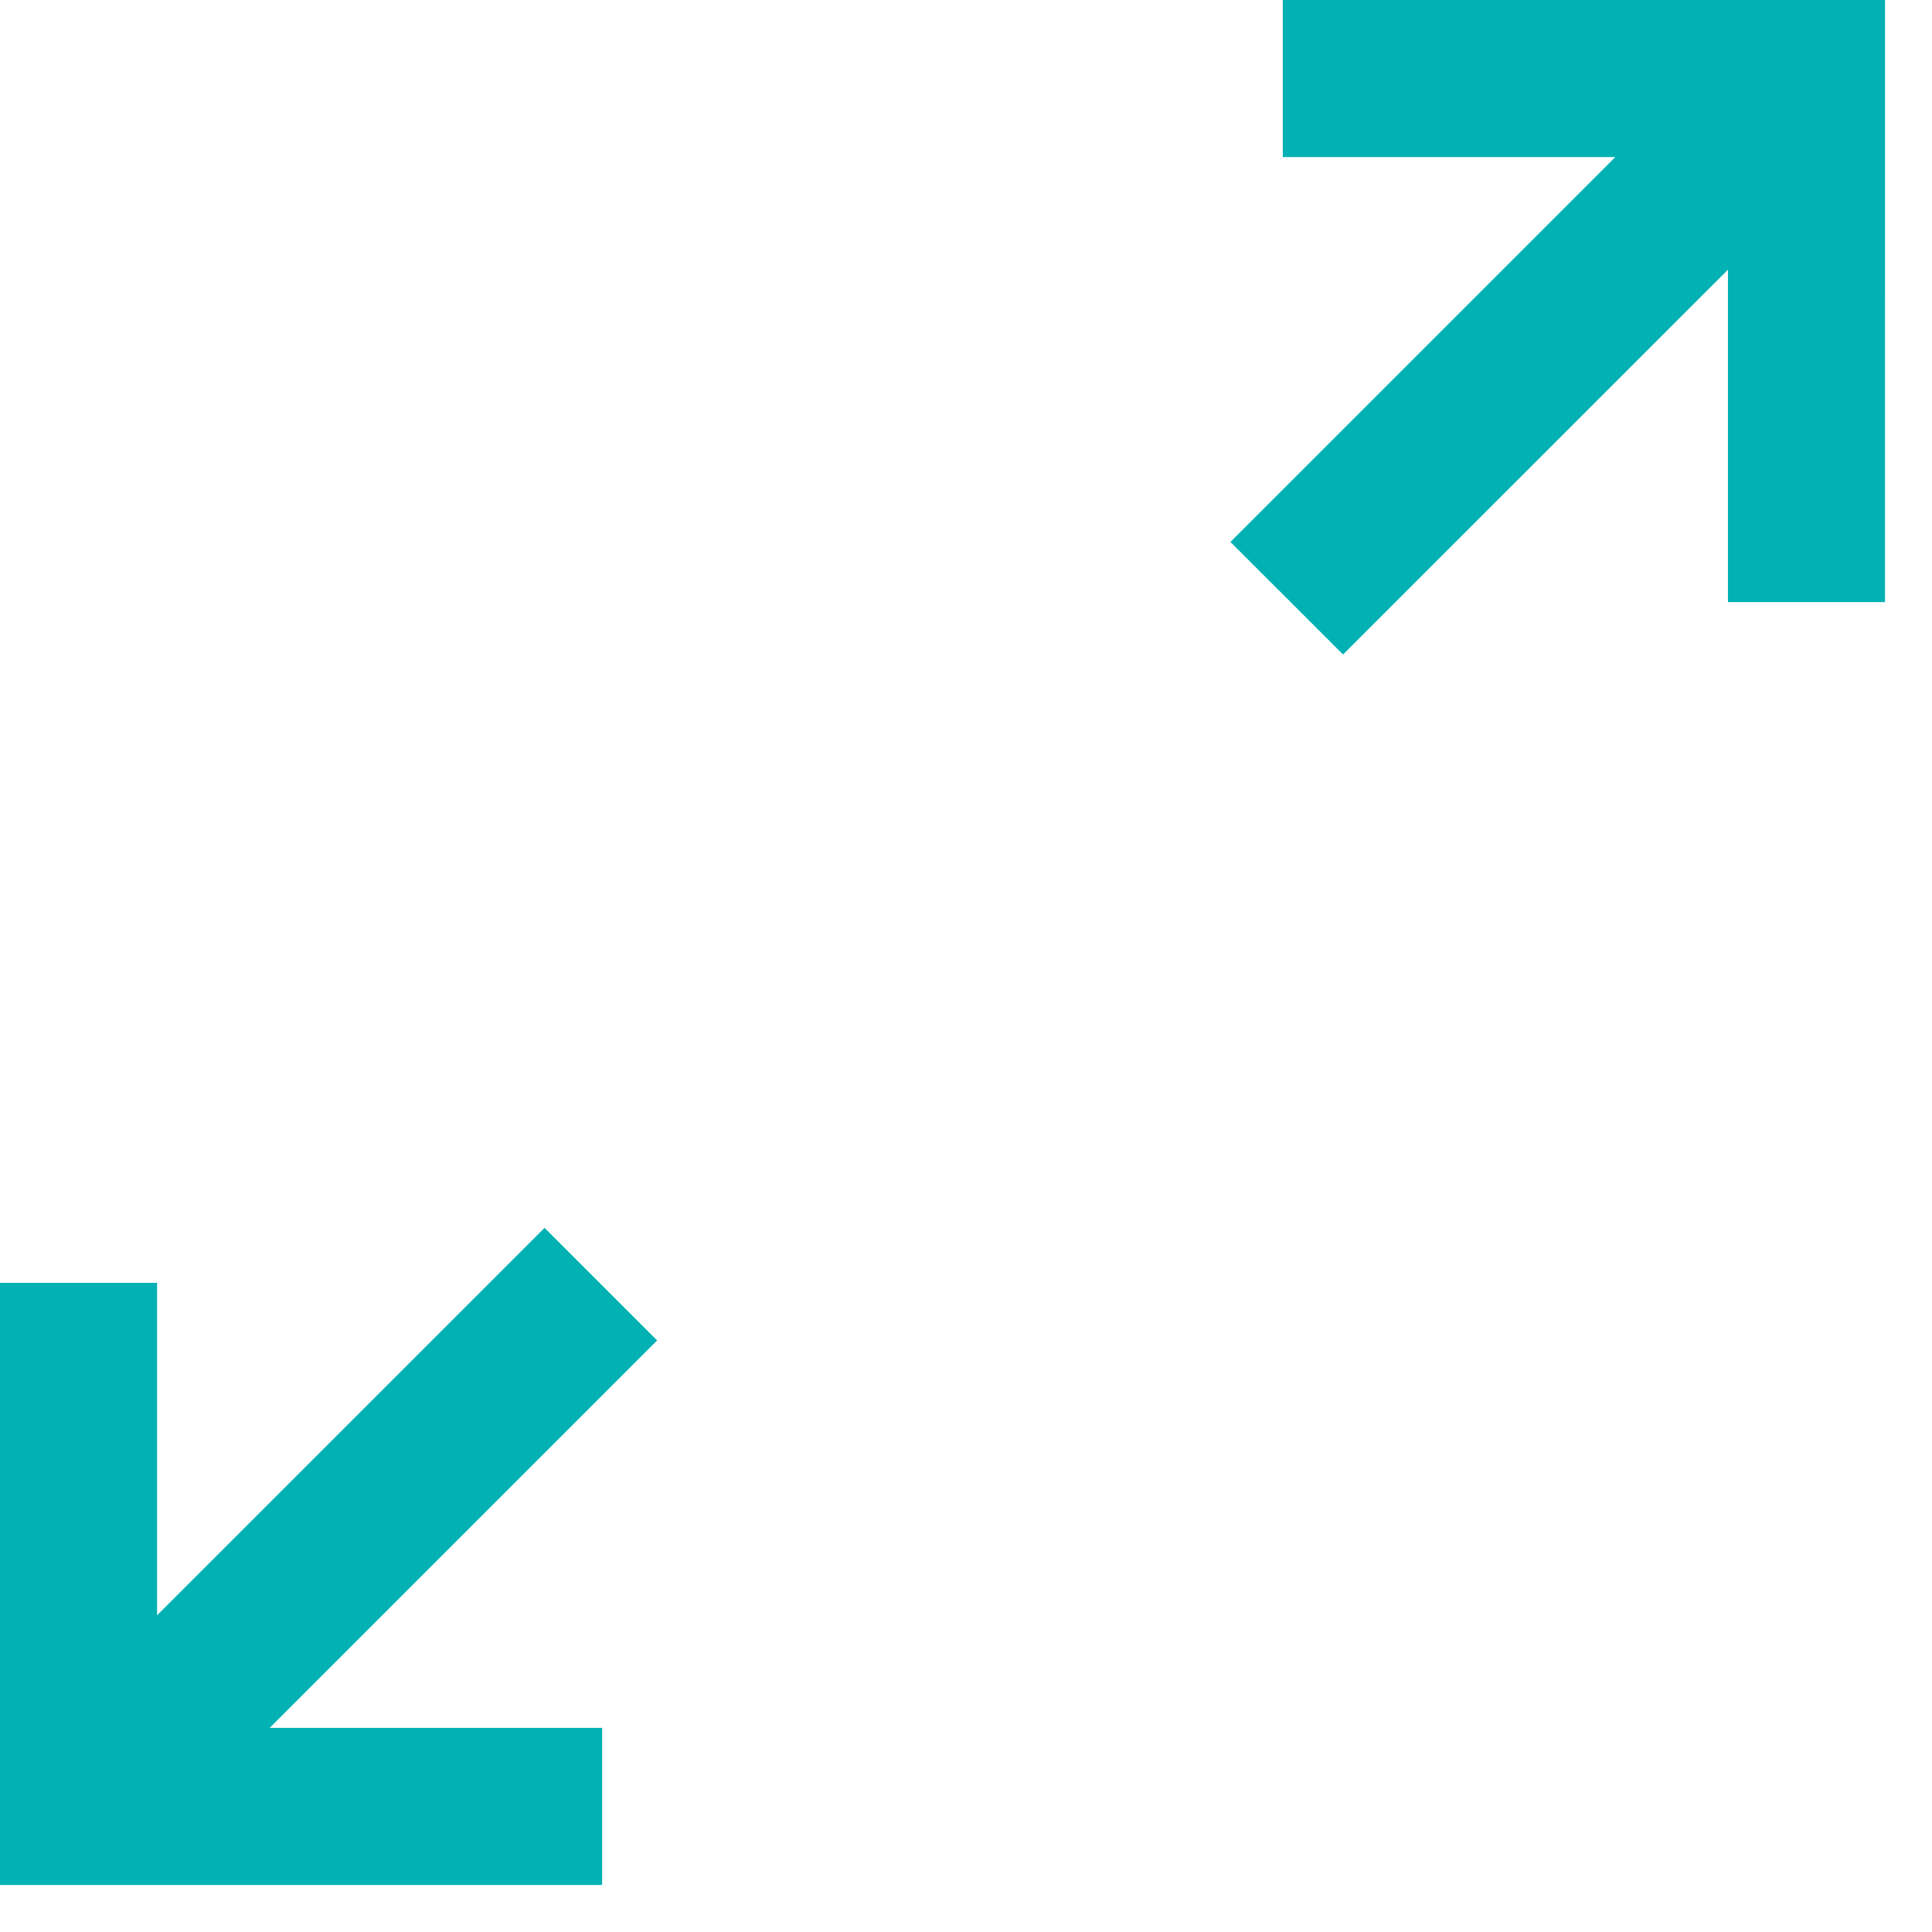 <svg xmlns="http://www.w3.org/2000/svg" width="39" height="39" viewBox="0 0 39 39"><g><g><path fill="#01b1b4" d="M25.895 0v3.171h6.712l-7.769 7.769 2.273 2.272 7.77-7.768v6.711h3.17V0zM3.171 32.607v-6.711H0V38.05h12.155v-3.17H5.443l7.822-7.822-2.272-2.272z"/></g></g></svg>